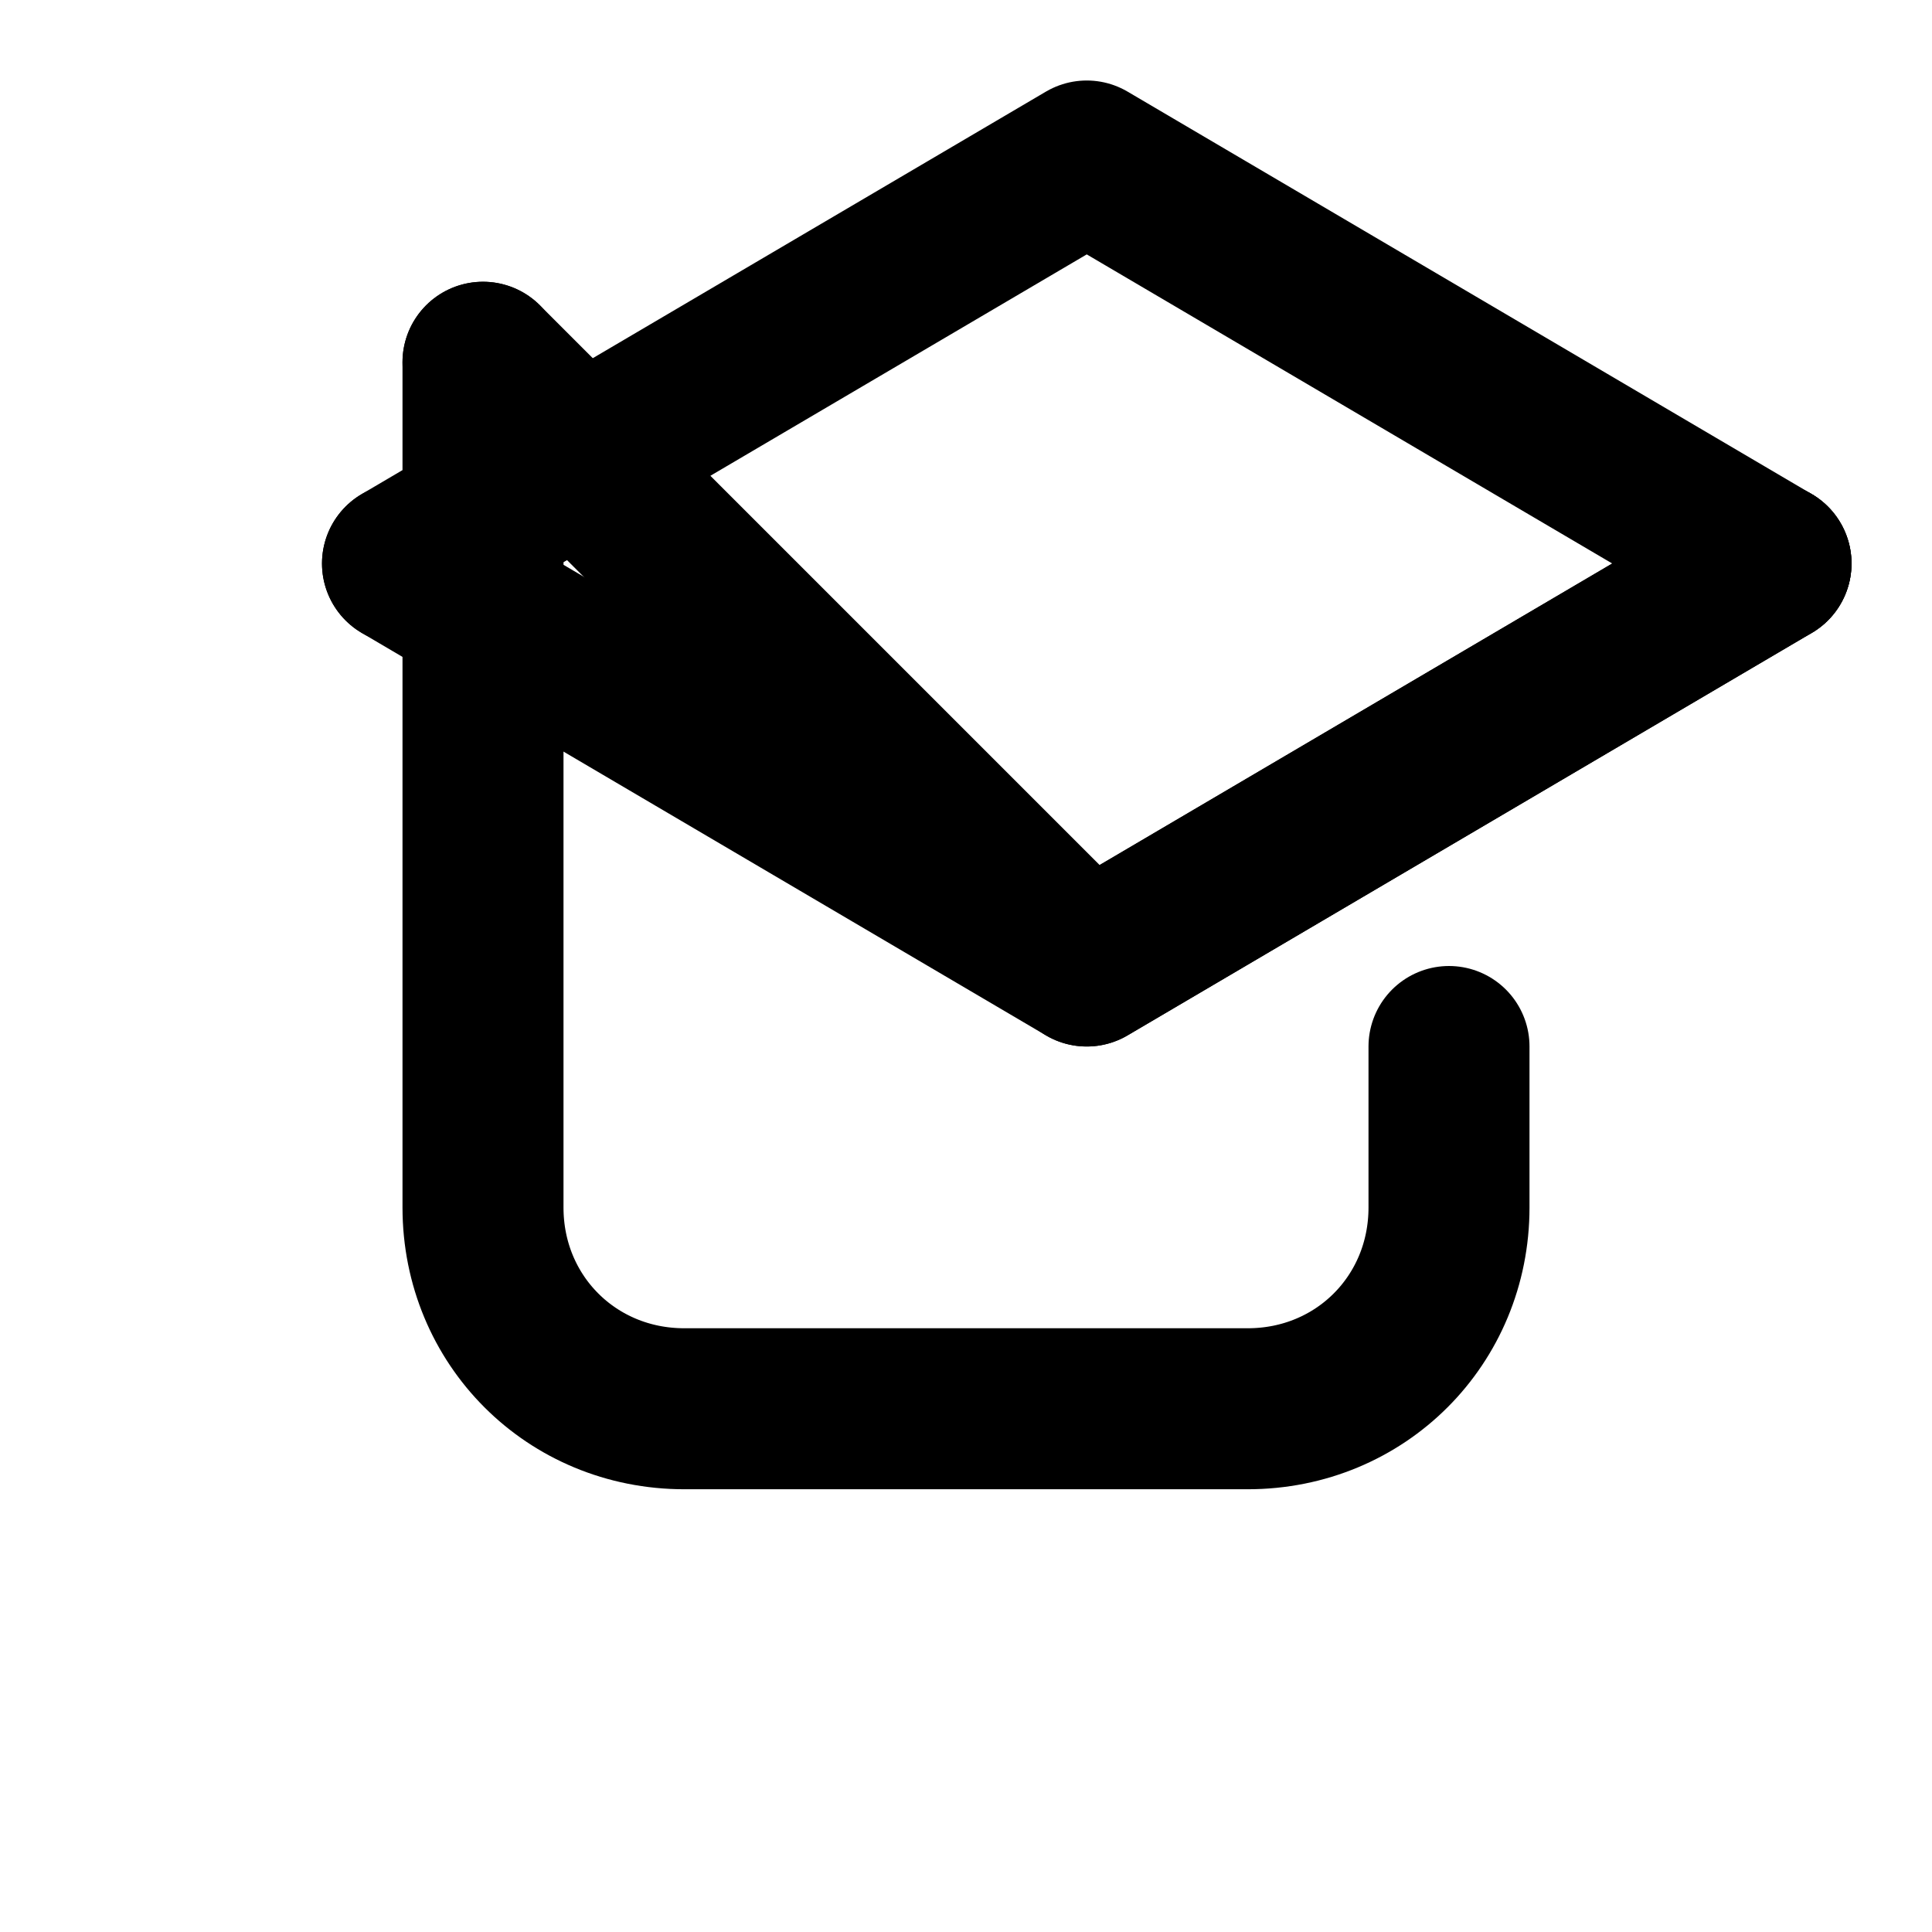 <svg xmlns="http://www.w3.org/2000/svg" width="24" height="24" viewBox="0 0 24 24" fill="none" stroke="currentColor" stroke-width="2" stroke-linecap="round" stroke-linejoin="round"><path d="m22 7-8.5-5-8.5 5"/><path d="m22 7-8.5 5-8.5-5"/><path d="M6 4.5v10.5c0 1.4 1.1 2.5 2.5 2.5h7c1.4 0 2.5-1.1 2.5-2.5V13"/><path d="M6 4.5 13.5 12 22 7"/></svg>